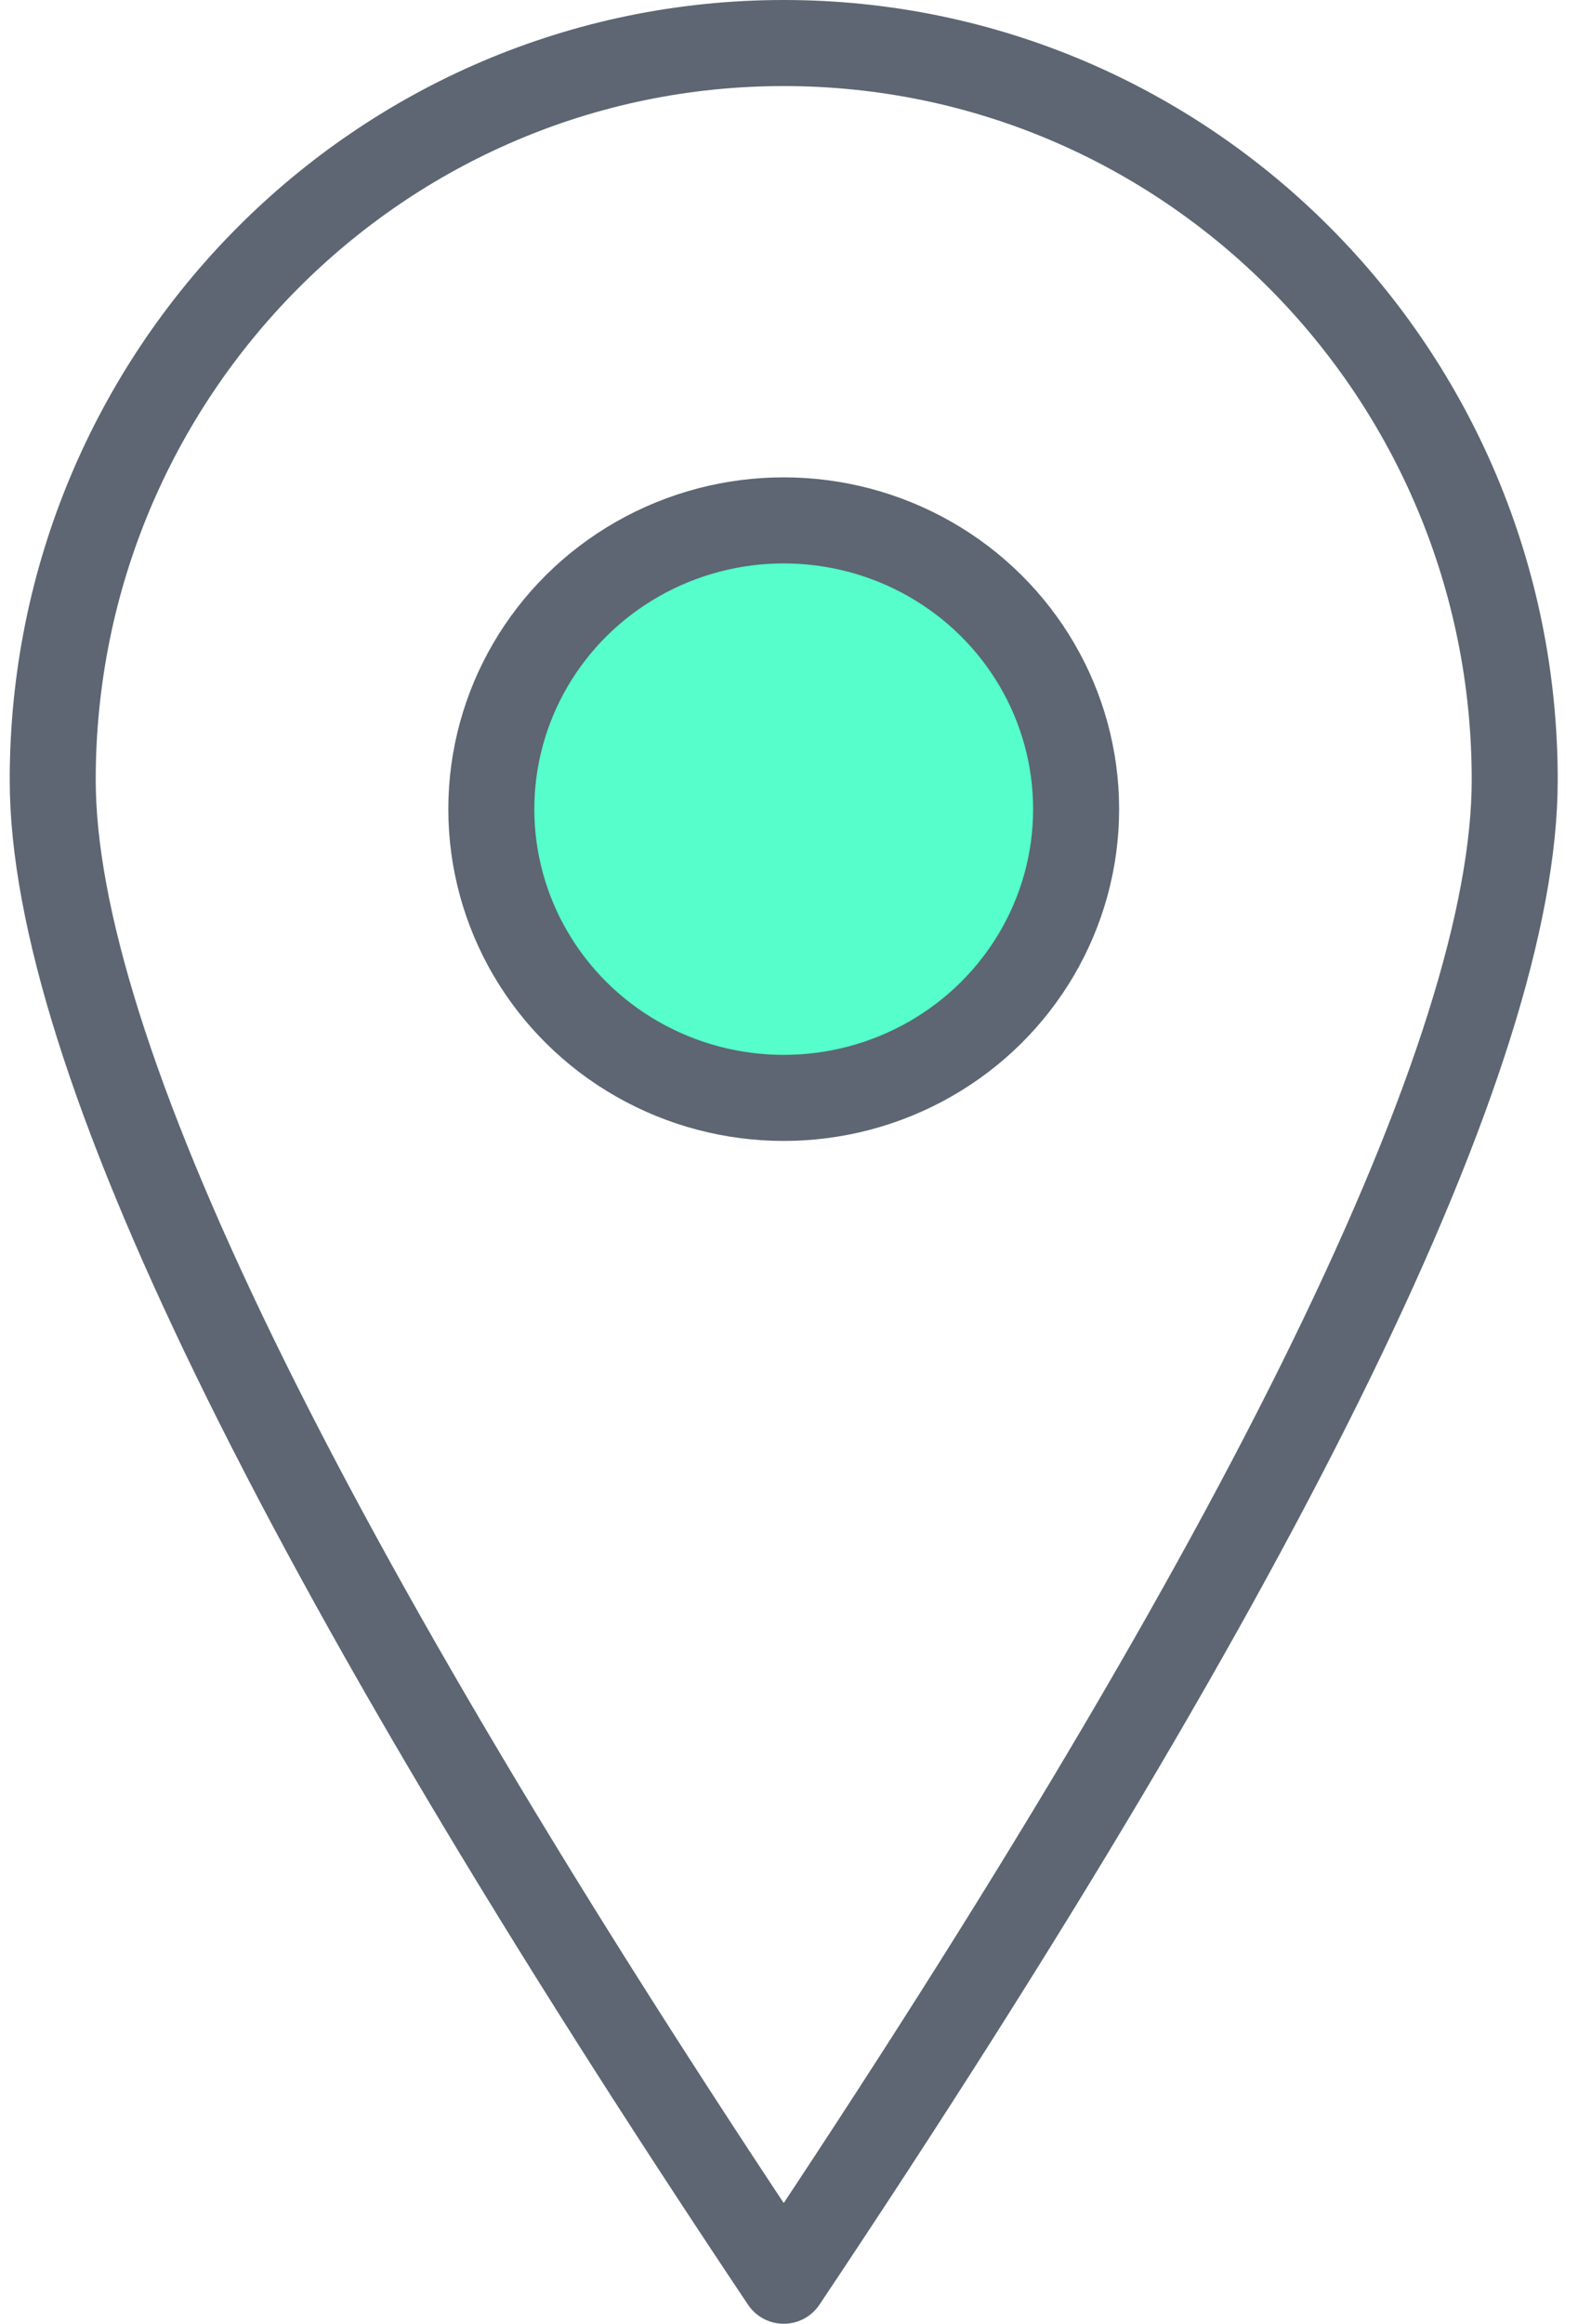 <svg xmlns="http://www.w3.org/2000/svg" width="37" height="54" viewBox="0 0 37 54"><g fill="none" fill-rule="evenodd" stroke="#5D6672" stroke-width="2" transform="matrix(-1 0 0 1 36 1)"><path stroke-linejoin="round" d="M17.774 52c11.334-16.948 17-28.574 17-34.878 0-9.456-7.611-17.122-17-17.122s-17 7.666-17 17.122c0 6.304 5.667 17.93 17 34.878z"/><ellipse cx="17.774" cy="17.803" fill="#55FECA" rx="6.8" ry="6.71"/></g></svg>